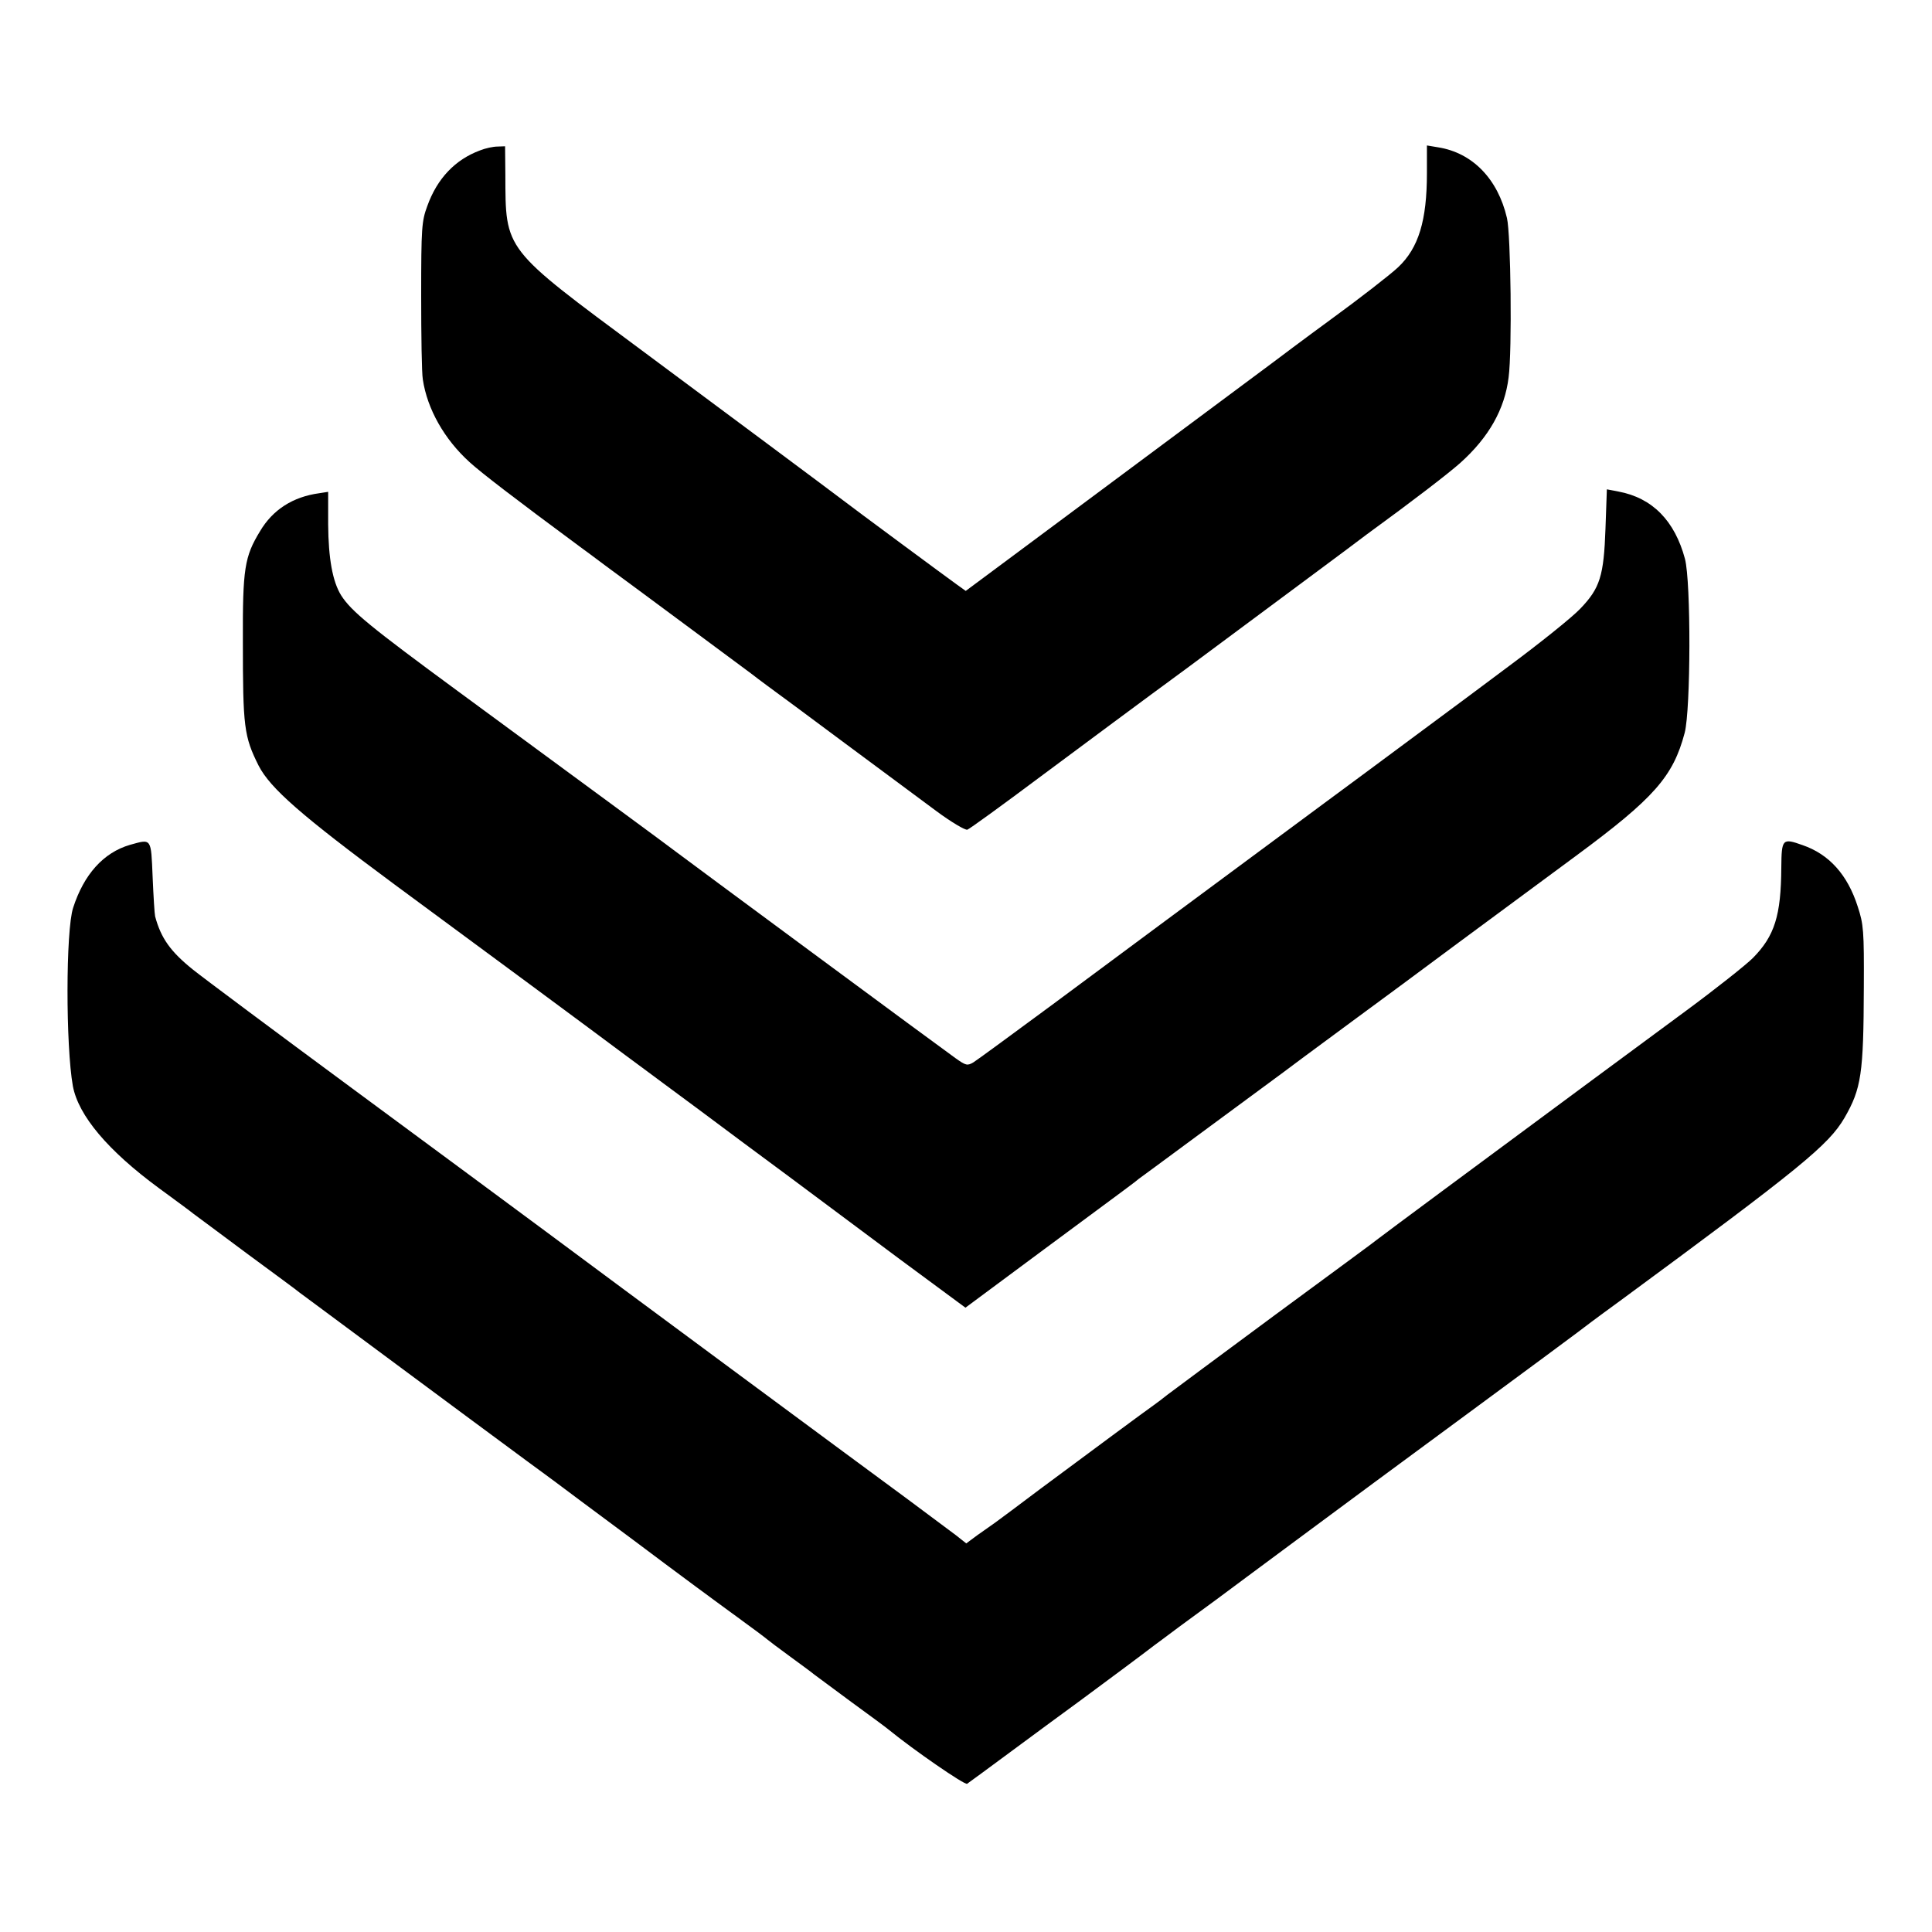 <?xml version="1.0" standalone="no"?>
<!DOCTYPE svg PUBLIC "-//W3C//DTD SVG 20010904//EN"
 "http://www.w3.org/TR/2001/REC-SVG-20010904/DTD/svg10.dtd">
<svg version="1.0" xmlns="http://www.w3.org/2000/svg"
 width="700pt" height="700pt" viewBox="0 0 700 700"
 preserveAspectRatio="xMidYMid meet">
<g transform="translate(0,700) scale(0.1,-0.1)"
fill="#000000" stroke="none">
<path d="M1739 6455 c-89 -33 -155 -101 -191 -202 -20 -54 -22 -78 -22 -323 0
-146 2 -283 6 -305 16 -107 78 -217 170 -300 43 -39 164 -132 398 -305 14 -10
57 -42 97 -72 40 -29 169 -125 288 -213 119 -88 225 -167 236 -175 10 -8 38
-29 61 -46 24 -17 149 -110 278 -206 129 -96 279 -207 333 -247 54 -40 105
-70 112 -67 7 2 127 89 266 193 140 104 375 279 524 388 148 110 351 261 451
335 100 74 192 143 205 153 173 126 296 221 339 259 105 94 162 196 176 311
13 98 8 518 -6 577 -33 142 -125 236 -248 256 l-42 7 0 -100 c0 -172 -30 -271
-104 -341 -26 -25 -146 -118 -241 -187 -15 -11 -112 -82 -214 -159 -234 -174
-610 -454 -894 -665 l-218 -162 -32 23 c-27 19 -384 283 -412 305 -19 15 -481
359 -729 543 -504 374 -494 360 -495 638 l-1 102 -27 -1 c-16 0 -44 -6 -64
-14z"/>
<path d="M5817 5086 c-6 -173 -20 -217 -91 -291 -28 -30 -145 -124 -261 -210
-115 -86 -221 -165 -235 -175 -28 -21 -244 -181 -275 -204 -11 -8 -85 -63
-165 -122 -80 -59 -185 -137 -235 -174 -199 -147 -494 -366 -742 -550 -145
-107 -273 -201 -286 -209 -22 -13 -27 -12 -65 15 -55 39 -983 725 -1017 751
-12 10 -347 256 -785 578 -317 233 -387 290 -424 348 -31 50 -46 133 -47 257
l0 118 -32 -5 c-96 -13 -169 -60 -215 -138 -56 -92 -63 -135 -62 -400 0 -309
4 -343 57 -449 42 -82 154 -180 493 -431 296 -218 733 -541 837 -619 23 -17
54 -40 69 -51 15 -11 102 -76 193 -143 91 -68 240 -179 331 -246 91 -68 271
-202 401 -299 l237 -175 283 210 c315 233 330 244 344 256 6 4 91 67 190 140
99 73 250 184 335 247 85 64 207 153 270 200 63 46 228 168 365 270 138 102
329 243 425 314 283 209 352 287 394 446 22 85 23 546 1 630 -37 138 -118 221
-241 244 l-42 8 -5 -141z"/>
<path d="M471 3939 c-96 -28 -167 -107 -206 -228 -27 -82 -27 -501 -1 -646 20
-107 127 -234 312 -370 60 -44 116 -85 124 -92 8 -6 96 -71 195 -145 99 -73
185 -136 190 -141 6 -4 82 -61 170 -126 88 -65 288 -214 445 -330 157 -116
296 -219 309 -228 13 -10 143 -107 290 -216 146 -110 313 -233 371 -275 58
-42 107 -79 110 -82 3 -3 39 -30 80 -60 41 -30 82 -60 90 -67 8 -6 69 -51 135
-100 66 -48 127 -93 135 -100 92 -75 275 -201 284 -196 6 4 81 59 166 122 85
63 198 146 250 184 88 65 224 166 260 194 8 6 49 36 90 67 41 30 102 75 135
99 33 25 166 123 295 219 129 96 408 302 620 458 212 156 390 288 395 292 6 5
75 57 155 115 656 483 755 564 813 663 61 106 69 159 70 474 1 204 -1 227 -22
291 -37 116 -104 190 -200 223 -73 26 -76 23 -77 -81 -1 -174 -24 -248 -103
-328 -25 -25 -136 -113 -246 -194 -110 -81 -263 -194 -340 -251 -407 -301
-751 -556 -770 -571 -5 -5 -174 -129 -375 -277 -201 -149 -377 -279 -391 -290
-15 -12 -37 -29 -50 -38 -30 -21 -230 -169 -409 -302 -74 -56 -147 -110 -162
-121 -16 -11 -46 -33 -68 -48 l-39 -29 -38 30 c-21 16 -99 74 -173 129 -158
116 -1068 789 -1315 973 -93 69 -404 299 -690 510 -286 211 -550 408 -586 437
-81 65 -116 114 -137 193 -2 8 -6 72 -9 143 -6 142 -3 138 -82 116z"/>
</g>
</svg>
